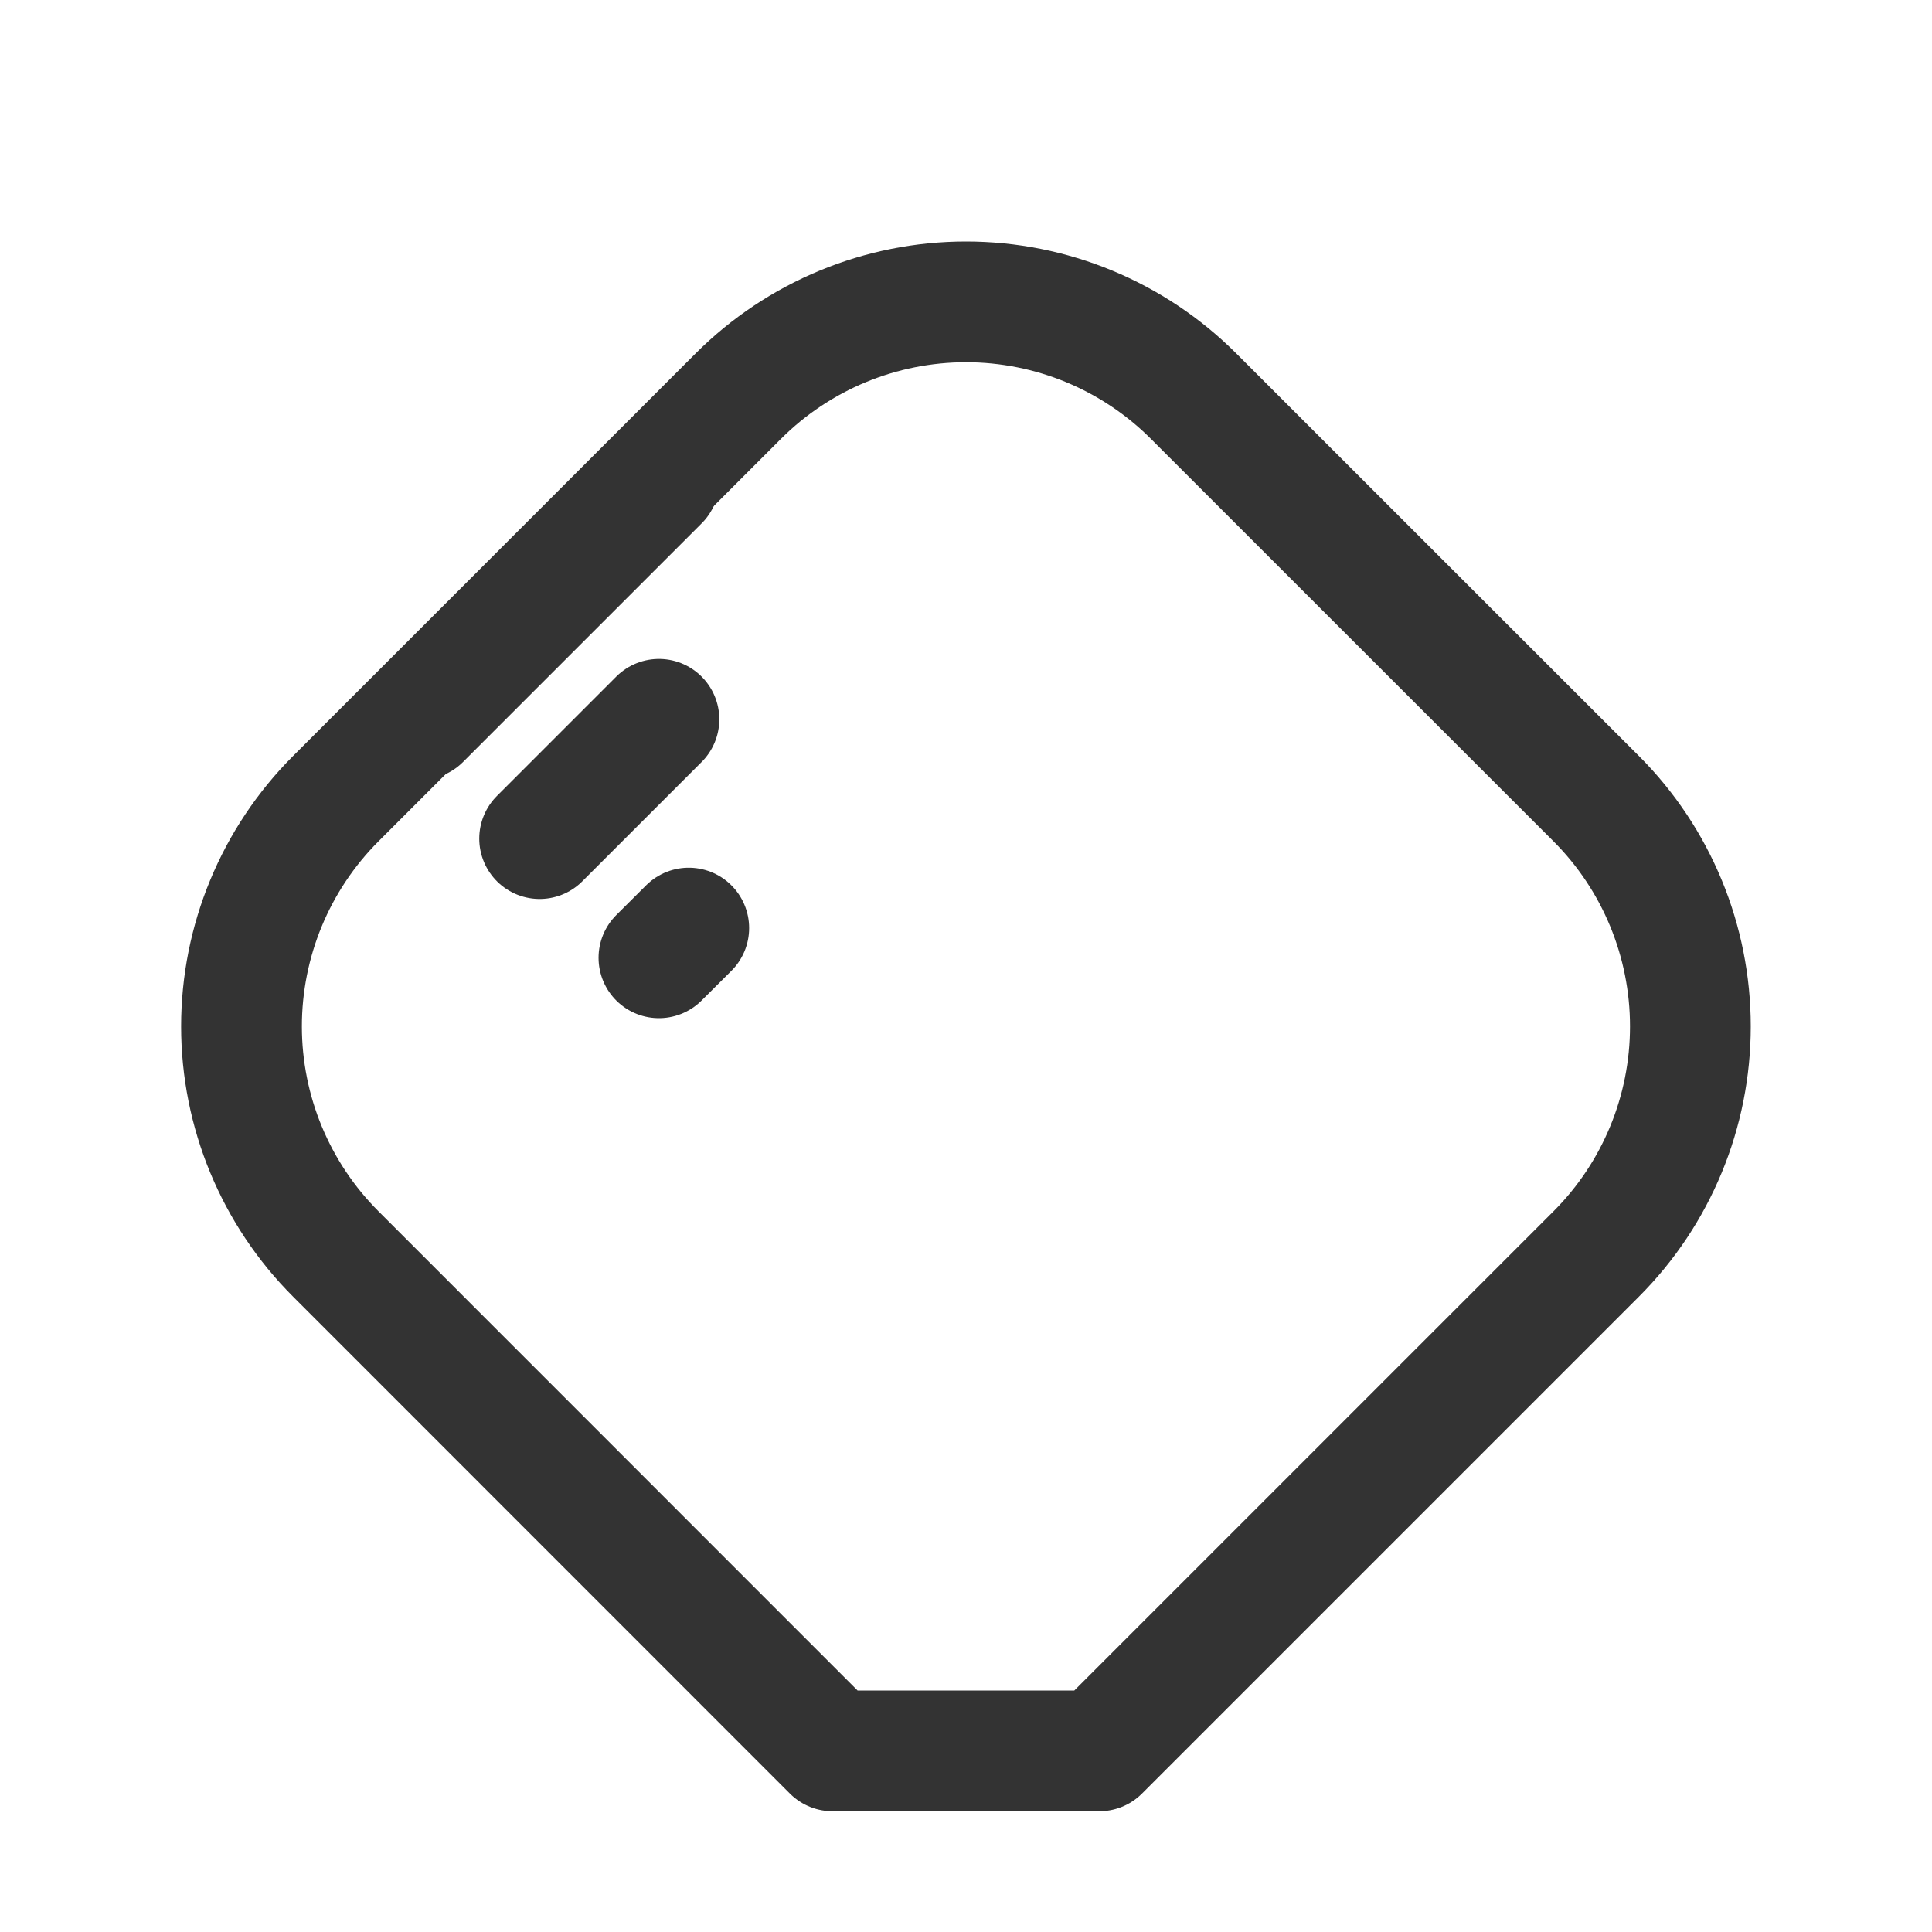 <svg width="16" height="16" viewBox="0 0 16 16" fill="none" xmlns="http://www.w3.org/2000/svg">
<path d="M13.219 10.385C13.719 9.885 13.999 9.207 13.999 8.5C13.999 7.793 13.719 7.114 13.219 6.614L9.885 3.281C9.385 2.781 8.707 2.5 8 2.5C7.293 2.5 6.614 2.781 6.114 3.281L2.781 6.614C2.281 7.114 2 7.793 2 8.5C2 9.207 2.281 9.885 2.781 10.385L6.895 14.5H9.104L13.219 10.385Z" stroke="#333333" stroke-linecap="round" stroke-linejoin="round"/>
<path d="M3.481 5.957L5.457 3.981" stroke="#333333" stroke-linecap="round" stroke-linejoin="round"/>
<path d="M4.469 6.945L5.457 5.957" stroke="#333333" stroke-linecap="round" stroke-linejoin="round"/>
<path d="M5.457 7.932L5.704 7.686" stroke="#333333" stroke-linecap="round" stroke-linejoin="round"/>
</svg>
